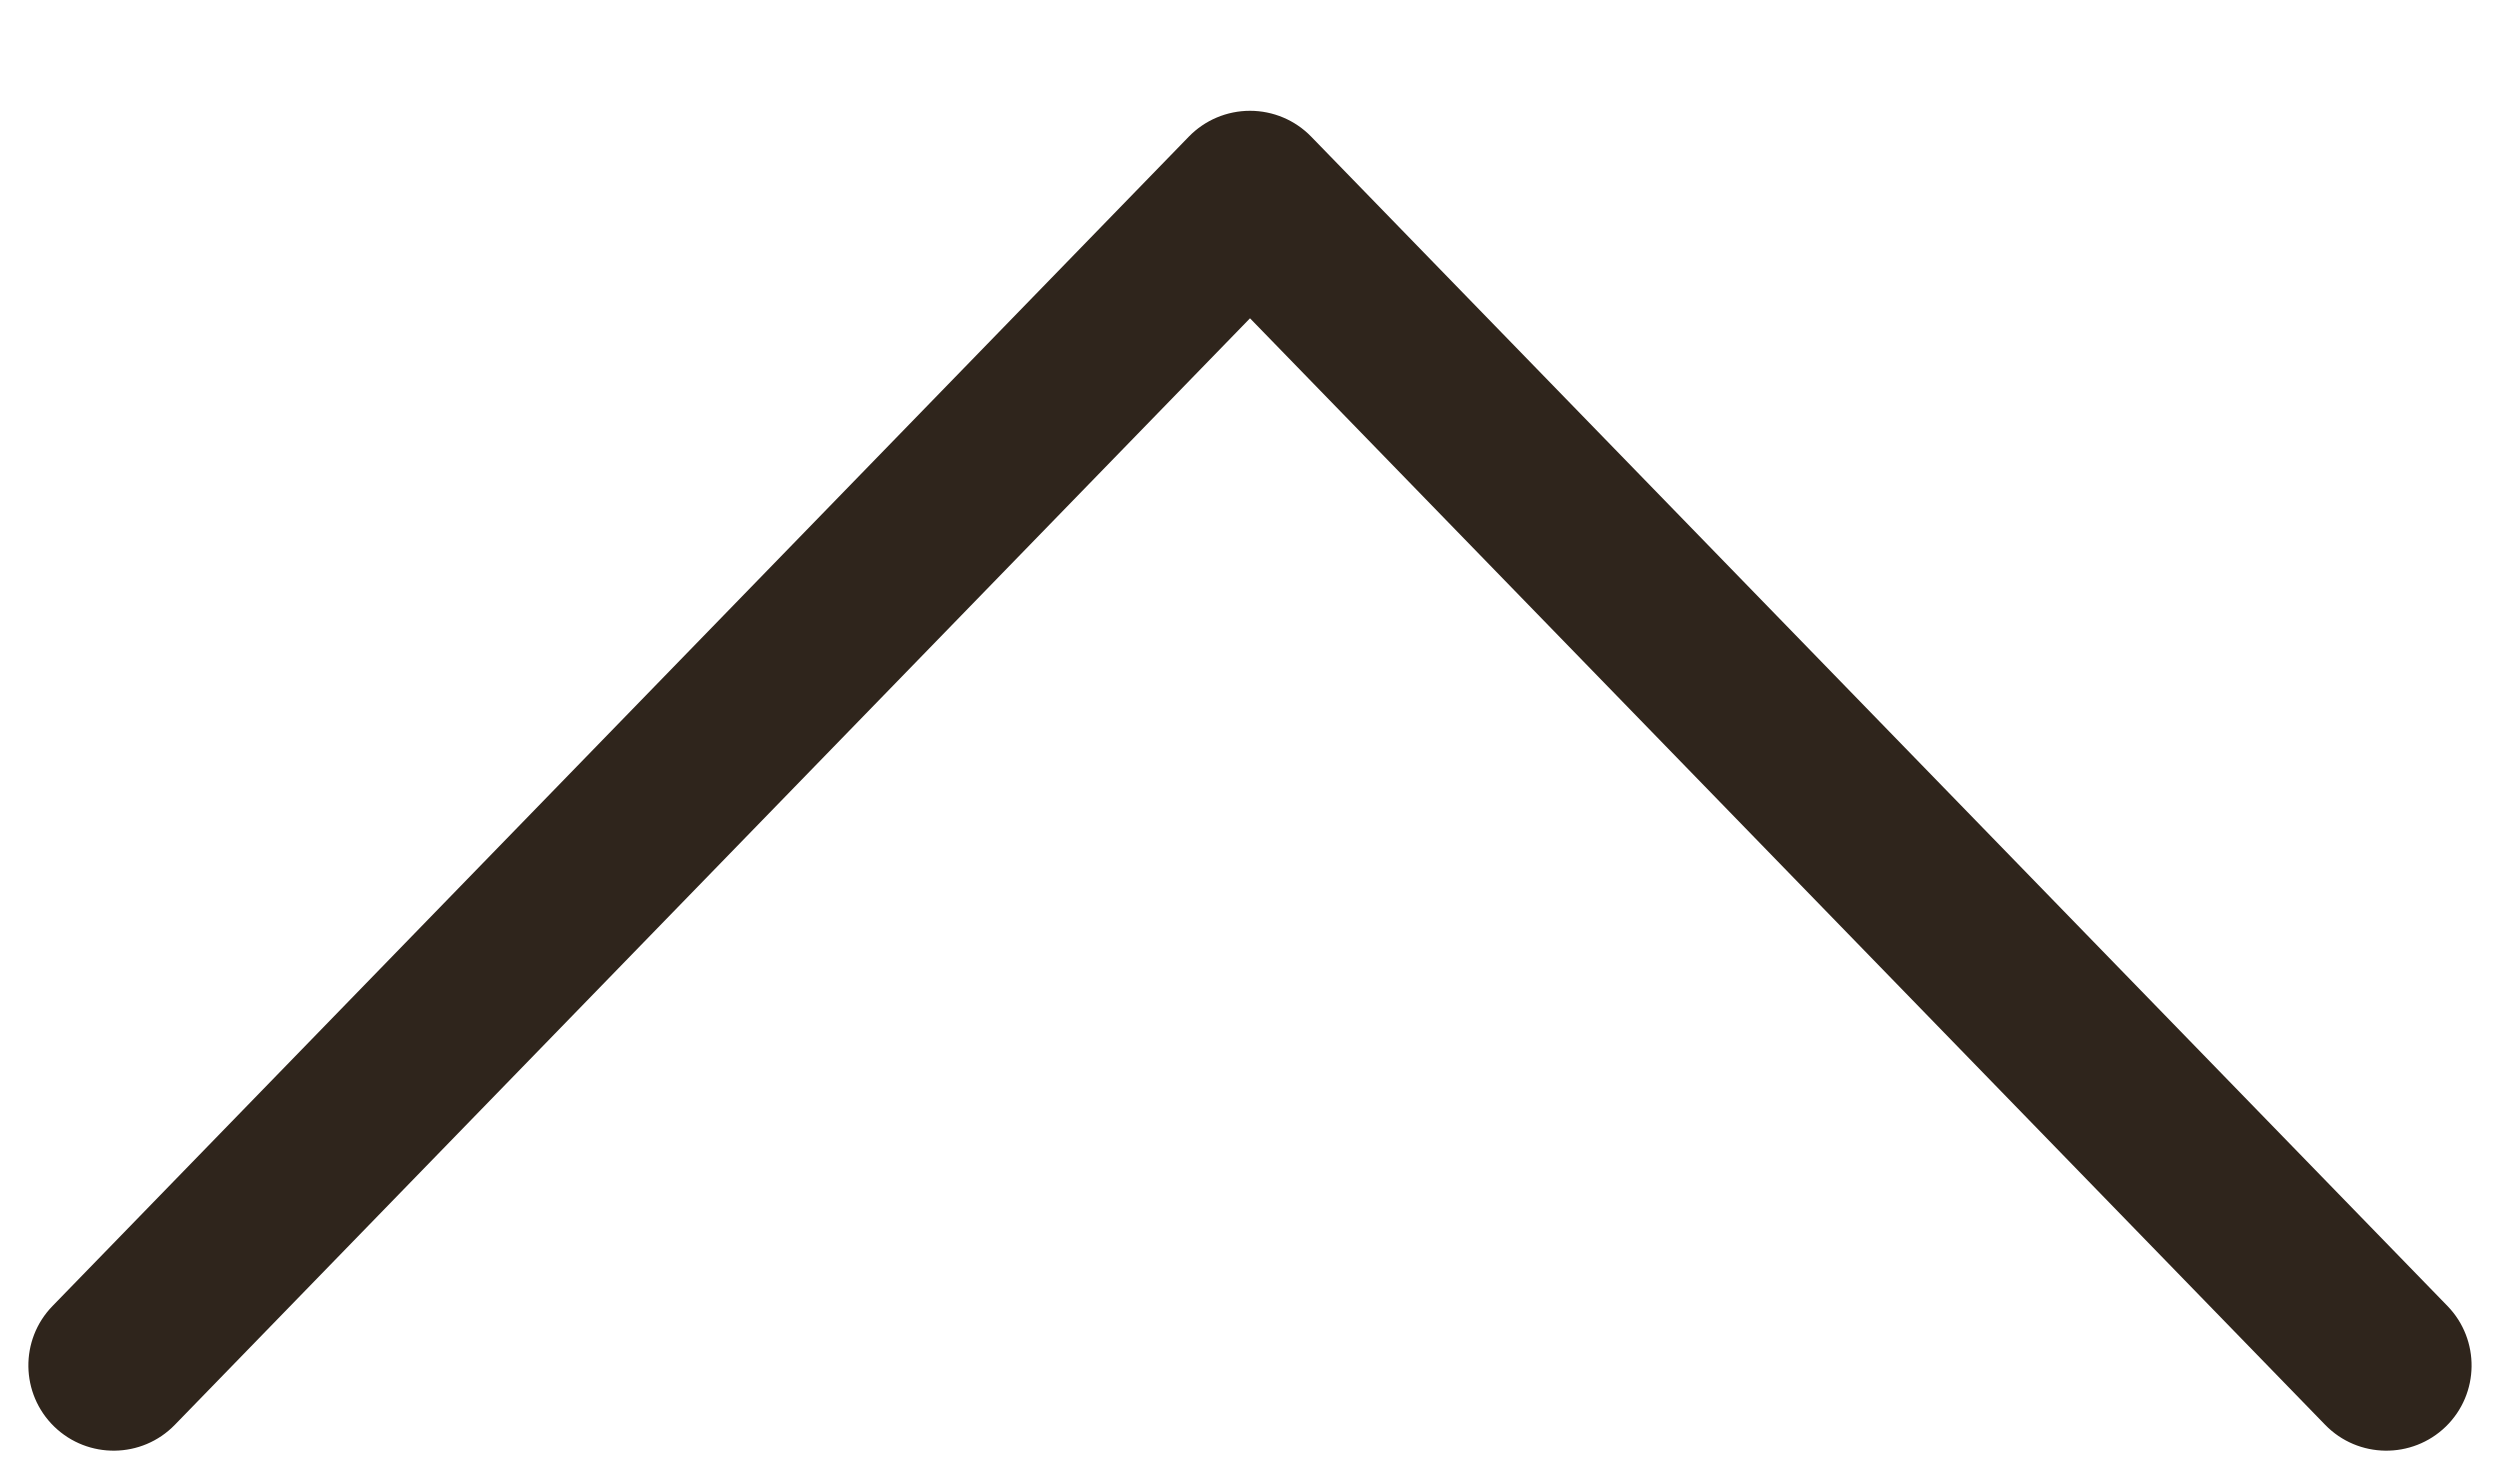 <svg width="22" height="13" viewBox="0 0 22 13" fill="none" xmlns="http://www.w3.org/2000/svg">
    <path fill-rule="evenodd" clip-rule="evenodd" d="M11 0.975C11.203 0.975 11.397 1.057 11.538 1.202L21.538 11.493C21.826 11.79 21.82 12.265 21.523 12.554C21.226 12.842 20.751 12.836 20.462 12.539L11 2.801L1.538 12.539C1.249 12.836 0.774 12.842 0.477 12.554C0.18 12.265 0.173 11.79 0.462 11.493L10.462 1.202C10.603 1.057 10.797 0.975 11 0.975Z" fill="#2F251C"/>
</svg>
